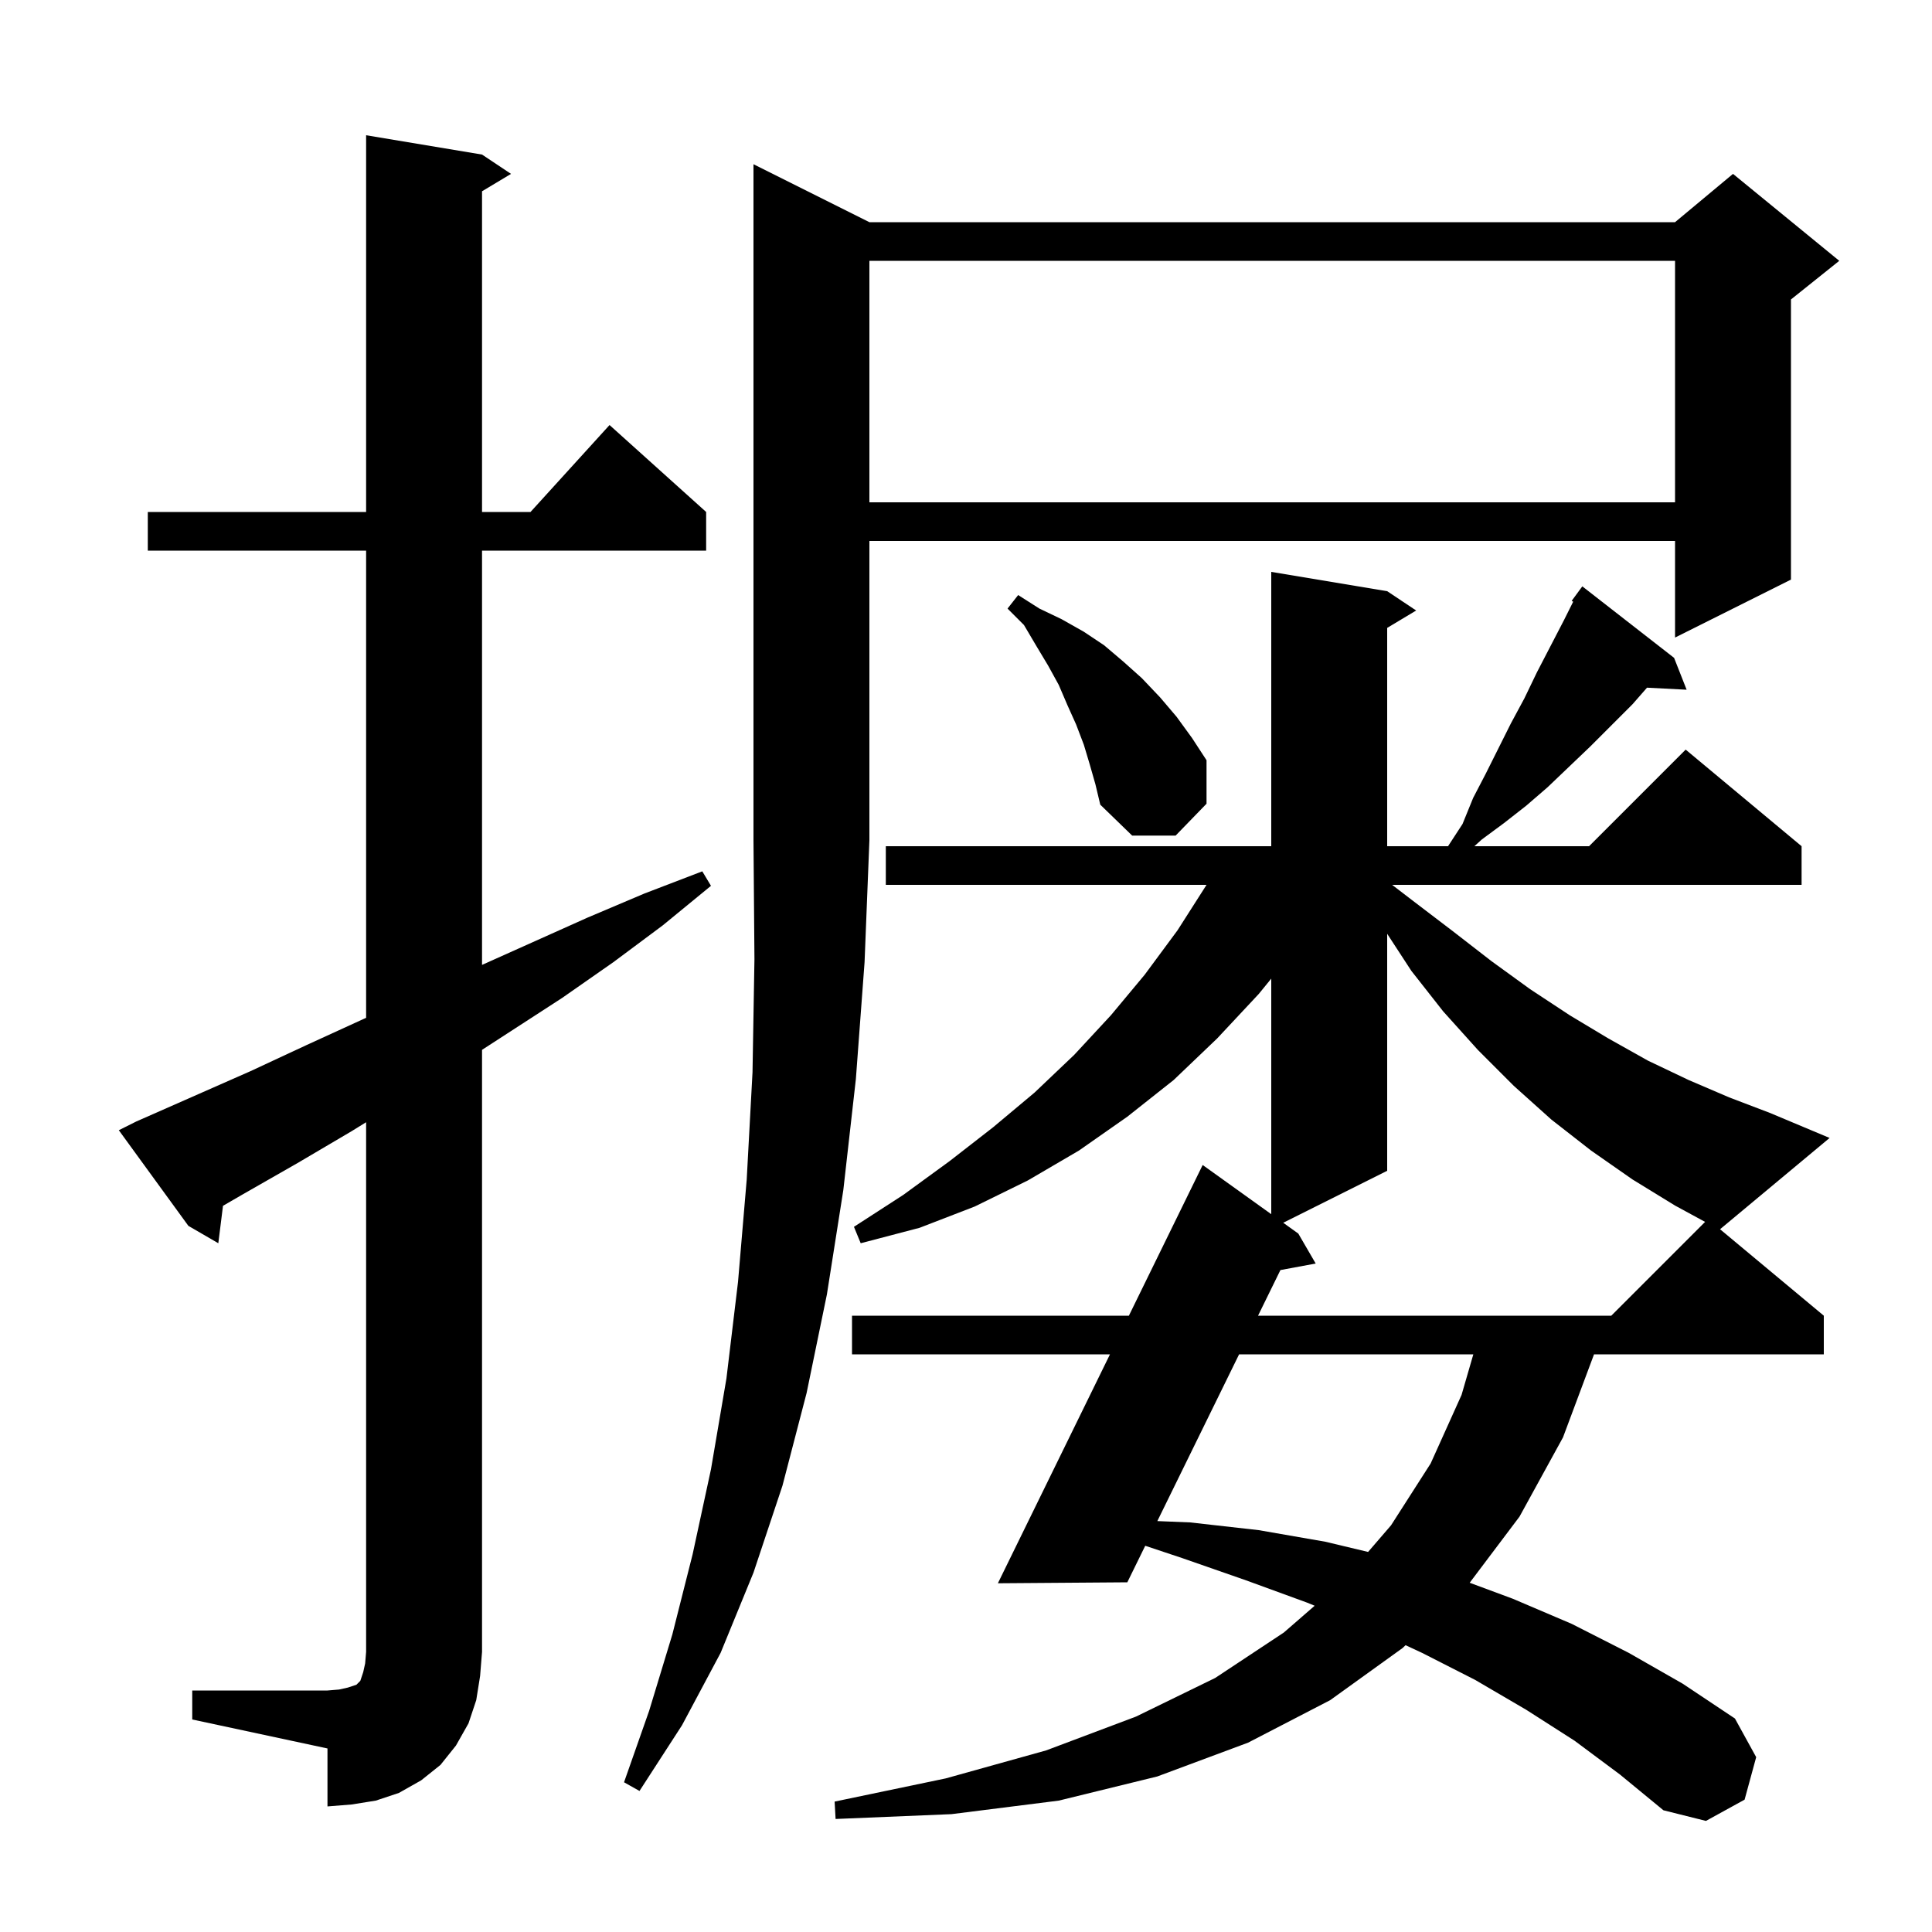 <svg xmlns="http://www.w3.org/2000/svg" xmlns:xlink="http://www.w3.org/1999/xlink" version="1.1" baseProfile="full" viewBox="0 0 200 200" width="200" height="200"><g fill="currentColor"><path d="M 178.06 127.25 L 188.8 136.2 L 188.8 140.2 L 165.013 140.2 L 161.8 148.8 L 157.3 157.0 L 152.142 163.846 L 156.6 165.5 L 162.7 168.1 L 168.6 171.1 L 174.2 174.3 L 179.6 177.9 L 181.8 181.9 L 180.6 186.3 L 176.6 188.5 L 172.2 187.4 L 167.7 183.7 L 163.0 180.2 L 158.0 177.0 L 152.7 173.9 L 147.2 171.1 L 145.504 170.31 L 145.2 170.6 L 137.7 176.0 L 129.2 180.4 L 119.8 183.9 L 109.6 186.4 L 98.5 187.8 L 86.5 188.3 L 86.4 186.5 L 97.9 184.1 L 108.3 181.2 L 117.6 177.7 L 125.8 173.7 L 132.9 169.0 L 136.094 166.225 L 135.3 165.9 L 129.0 163.6 L 122.4 161.3 L 118.554 160.018 L 116.7 163.8 L 103.3 163.9 L 114.904 140.2 L 88.2 140.2 L 88.2 136.2 L 116.862 136.2 L 124.5 120.6 L 131.6 125.692 L 131.6 101.307 L 130.3 102.9 L 126.0 107.5 L 121.5 111.8 L 116.7 115.6 L 111.7 119.1 L 106.4 122.2 L 100.9 124.9 L 95.2 127.1 L 89.1 128.7 L 88.4 127.0 L 93.5 123.7 L 98.3 120.2 L 102.8 116.7 L 107.1 113.1 L 111.2 109.2 L 115.0 105.1 L 118.5 100.9 L 121.9 96.3 L 124.9 91.6 L 91.7 91.6 L 91.7 87.6 L 131.6 87.6 L 131.6 59.2 L 143.6 61.2 L 146.6 63.2 L 143.6 65.0 L 143.6 87.6 L 149.9 87.6 L 151.4 85.3 L 152.5 82.6 L 153.8 80.1 L 156.4 74.9 L 157.8 72.3 L 159.1 69.6 L 161.9 64.2 L 162.856 62.287 L 162.7 62.2 L 163.8 60.7 L 173.3 68.1 L 174.6 71.4 L 170.498 71.188 L 169.0 72.9 L 164.6 77.3 L 160.2 81.5 L 158.0 83.4 L 155.7 85.2 L 153.4 86.9 L 152.626 87.6 L 164.5 87.6 L 174.5 77.6 L 186.5 87.6 L 186.5 91.6 L 144.115 91.6 L 146.2 93.2 L 150.4 96.4 L 154.4 99.5 L 158.4 102.4 L 162.5 105.1 L 166.5 107.5 L 170.6 109.8 L 174.8 111.8 L 179.0 113.6 L 183.2 115.2 L 189.4 117.8 Z M 19.9 175.0 L 33.9 175.0 L 35.1 174.9 L 36.0 174.7 L 36.9 174.4 L 37.3 174.0 L 37.6 173.1 L 37.8 172.2 L 37.9 171.0 L 37.9 116.173 L 36.4 117.1 L 30.8 120.4 L 25.2 123.6 L 23.084 124.825 L 22.6 128.7 L 19.5 126.9 L 12.3 117.0 L 14.1 116.1 L 25.9 110.9 L 31.7 108.2 L 37.6 105.5 L 37.9 105.366 L 37.9 57.0 L 15.3 57.0 L 15.3 53.0 L 37.9 53.0 L 37.9 14.0 L 49.9 16.0 L 52.9 18.0 L 49.9 19.8 L 49.9 53.0 L 54.918 53.0 L 63.1 44.0 L 73.1 53.0 L 73.1 57.0 L 49.9 57.0 L 49.9 99.886 L 60.8 95.0 L 66.7 92.5 L 72.7 90.2 L 73.6 91.7 L 68.6 95.8 L 63.5 99.6 L 58.2 103.3 L 49.9 108.68 L 49.9 171.0 L 49.7 173.5 L 49.3 176.0 L 48.5 178.4 L 47.2 180.7 L 45.6 182.7 L 43.6 184.3 L 41.3 185.6 L 38.9 186.4 L 36.4 186.8 L 33.9 187.0 L 33.9 181.0 L 19.9 178.0 Z M 90.0 23.0 L 173.4 23.0 L 179.4 18.0 L 190.4 27.0 L 185.4 31.0 L 185.4 60.0 L 173.4 66.0 L 173.4 56.0 L 90.0 56.0 L 90.0 87.0 L 89.5 99.6 L 88.6 111.7 L 87.3 123.2 L 85.6 134.0 L 83.5 144.2 L 81.0 153.8 L 78.0 162.8 L 74.6 171.1 L 70.6 178.6 L 66.2 185.4 L 64.6 184.5 L 67.2 177.1 L 69.6 169.2 L 71.7 160.9 L 73.6 152.1 L 75.2 142.7 L 76.4 132.7 L 77.3 122.1 L 77.9 111.0 L 78.1 99.3 L 78.0 87.0 L 78.0 17.0 Z M 128.271 140.2 L 119.807 157.462 L 123.2 157.6 L 130.3 158.4 L 137.2 159.6 L 141.624 160.656 L 144.0 157.9 L 148.1 151.5 L 151.3 144.4 L 152.519 140.2 Z M 143.6 121.2 L 132.839 126.58 L 134.4 127.7 L 136.2 130.8 L 132.549 131.476 L 130.232 136.2 L 166.8 136.2 L 176.51 126.49 L 173.4 124.8 L 169.0 122.1 L 164.7 119.1 L 160.6 115.9 L 156.7 112.4 L 153.0 108.7 L 149.4 104.7 L 146.1 100.5 L 143.6 96.667 Z M 112.8 79.1 L 112.2 77.1 L 111.4 75.0 L 110.5 73.0 L 109.6 70.9 L 108.5 68.9 L 107.3 66.9 L 106.0 64.7 L 104.3 63.0 L 105.4 61.6 L 107.6 63.0 L 109.9 64.1 L 112.2 65.4 L 114.3 66.8 L 116.3 68.5 L 118.2 70.2 L 120.1 72.2 L 121.8 74.2 L 123.4 76.4 L 124.9 78.7 L 124.9 83.2 L 121.7 86.5 L 117.2 86.5 L 113.9 83.3 L 113.4 81.2 Z M 90.0 27.0 L 90.0 52.0 L 173.4 52.0 L 173.4 27.0 Z "/></g></svg>